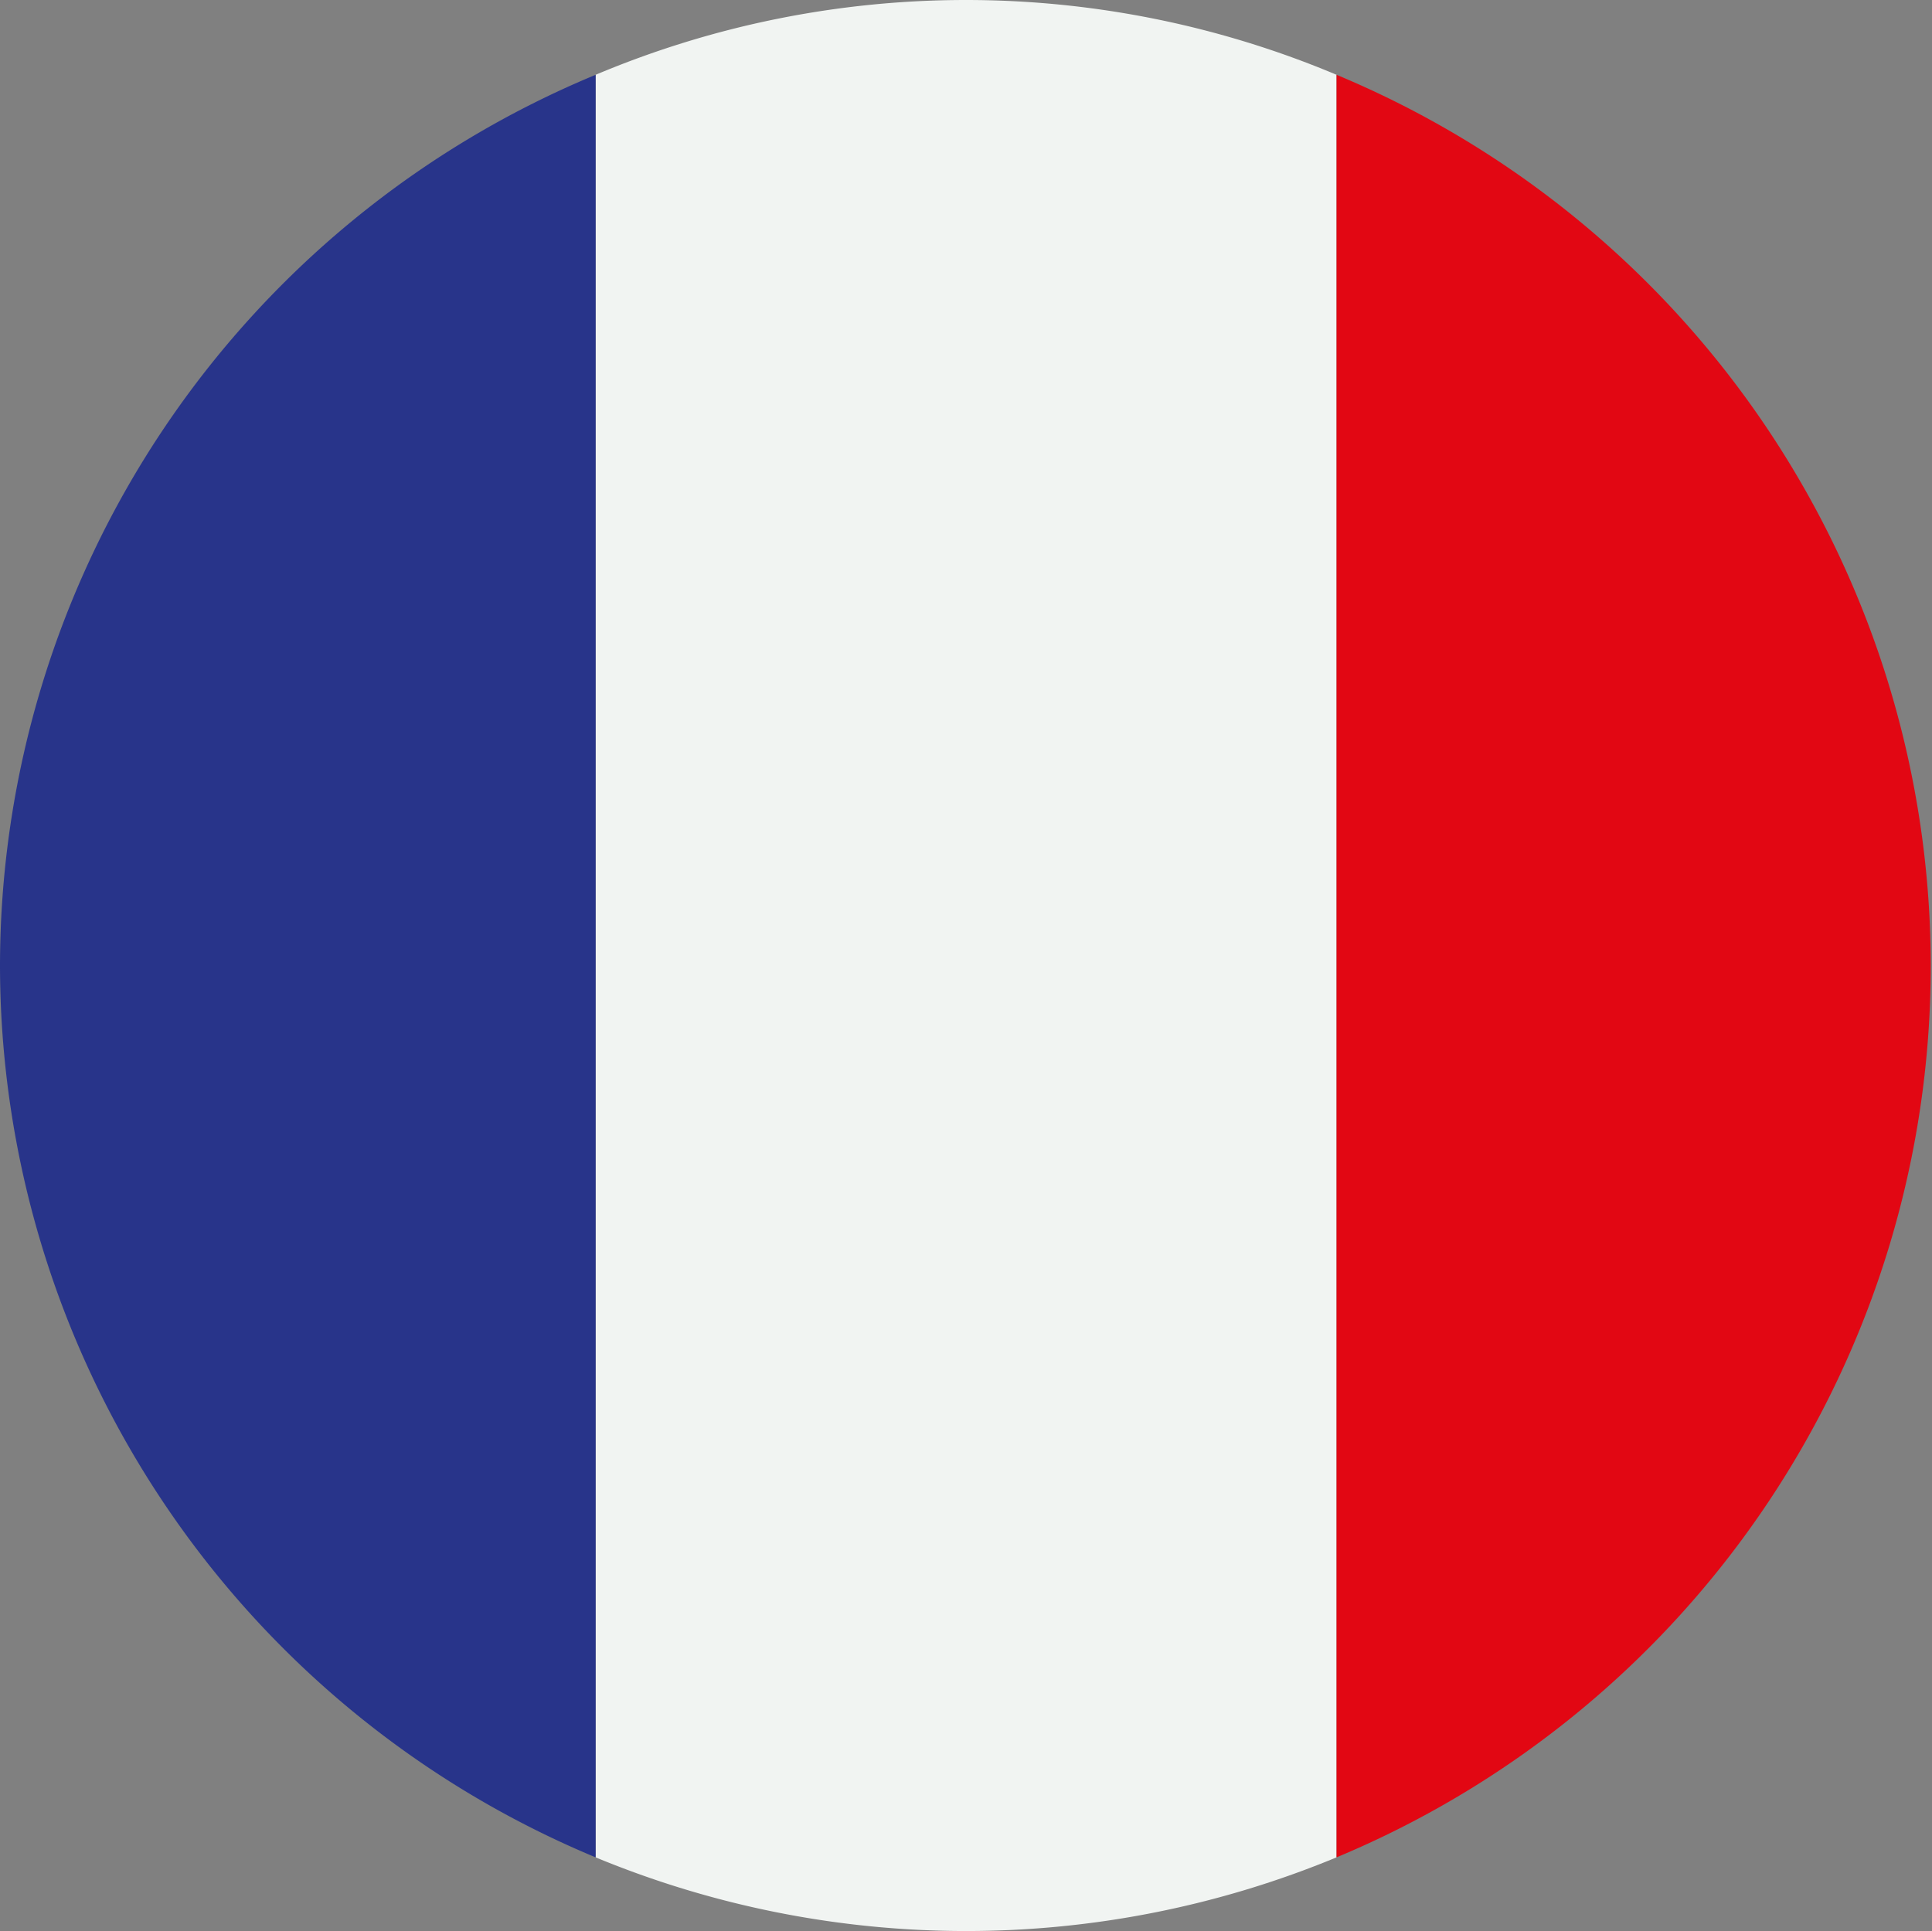<svg xmlns="http://www.w3.org/2000/svg" viewBox="0 0 103.31 103.27"><rect x="0" y="0" width="103.31" height="103.27" fill="#808080" stroke="none"/><defs><style>.cls-1{fill:#f1f4f2;}.cls-2{fill:#28348a;}.cls-3{fill:#e20713;}</style></defs><g id="Calque_2" data-name="Calque 2"><g id="Calque_1-2" data-name="Calque 1"><path class="cls-1" d="M51.66,0A51,51,0,0,0,31.85,4V99.33a51.77,51.77,0,0,0,39.62,0V4A51.12,51.12,0,0,0,51.66,0Z"/><path class="cls-2" d="M0,51.62A51.71,51.71,0,0,0,31.85,99.33V4A51.62,51.62,0,0,0,0,51.62Z"/><path class="cls-3" d="M71.47,4V99.33A51.64,51.64,0,0,0,71.47,4Z"/></g></g></svg>